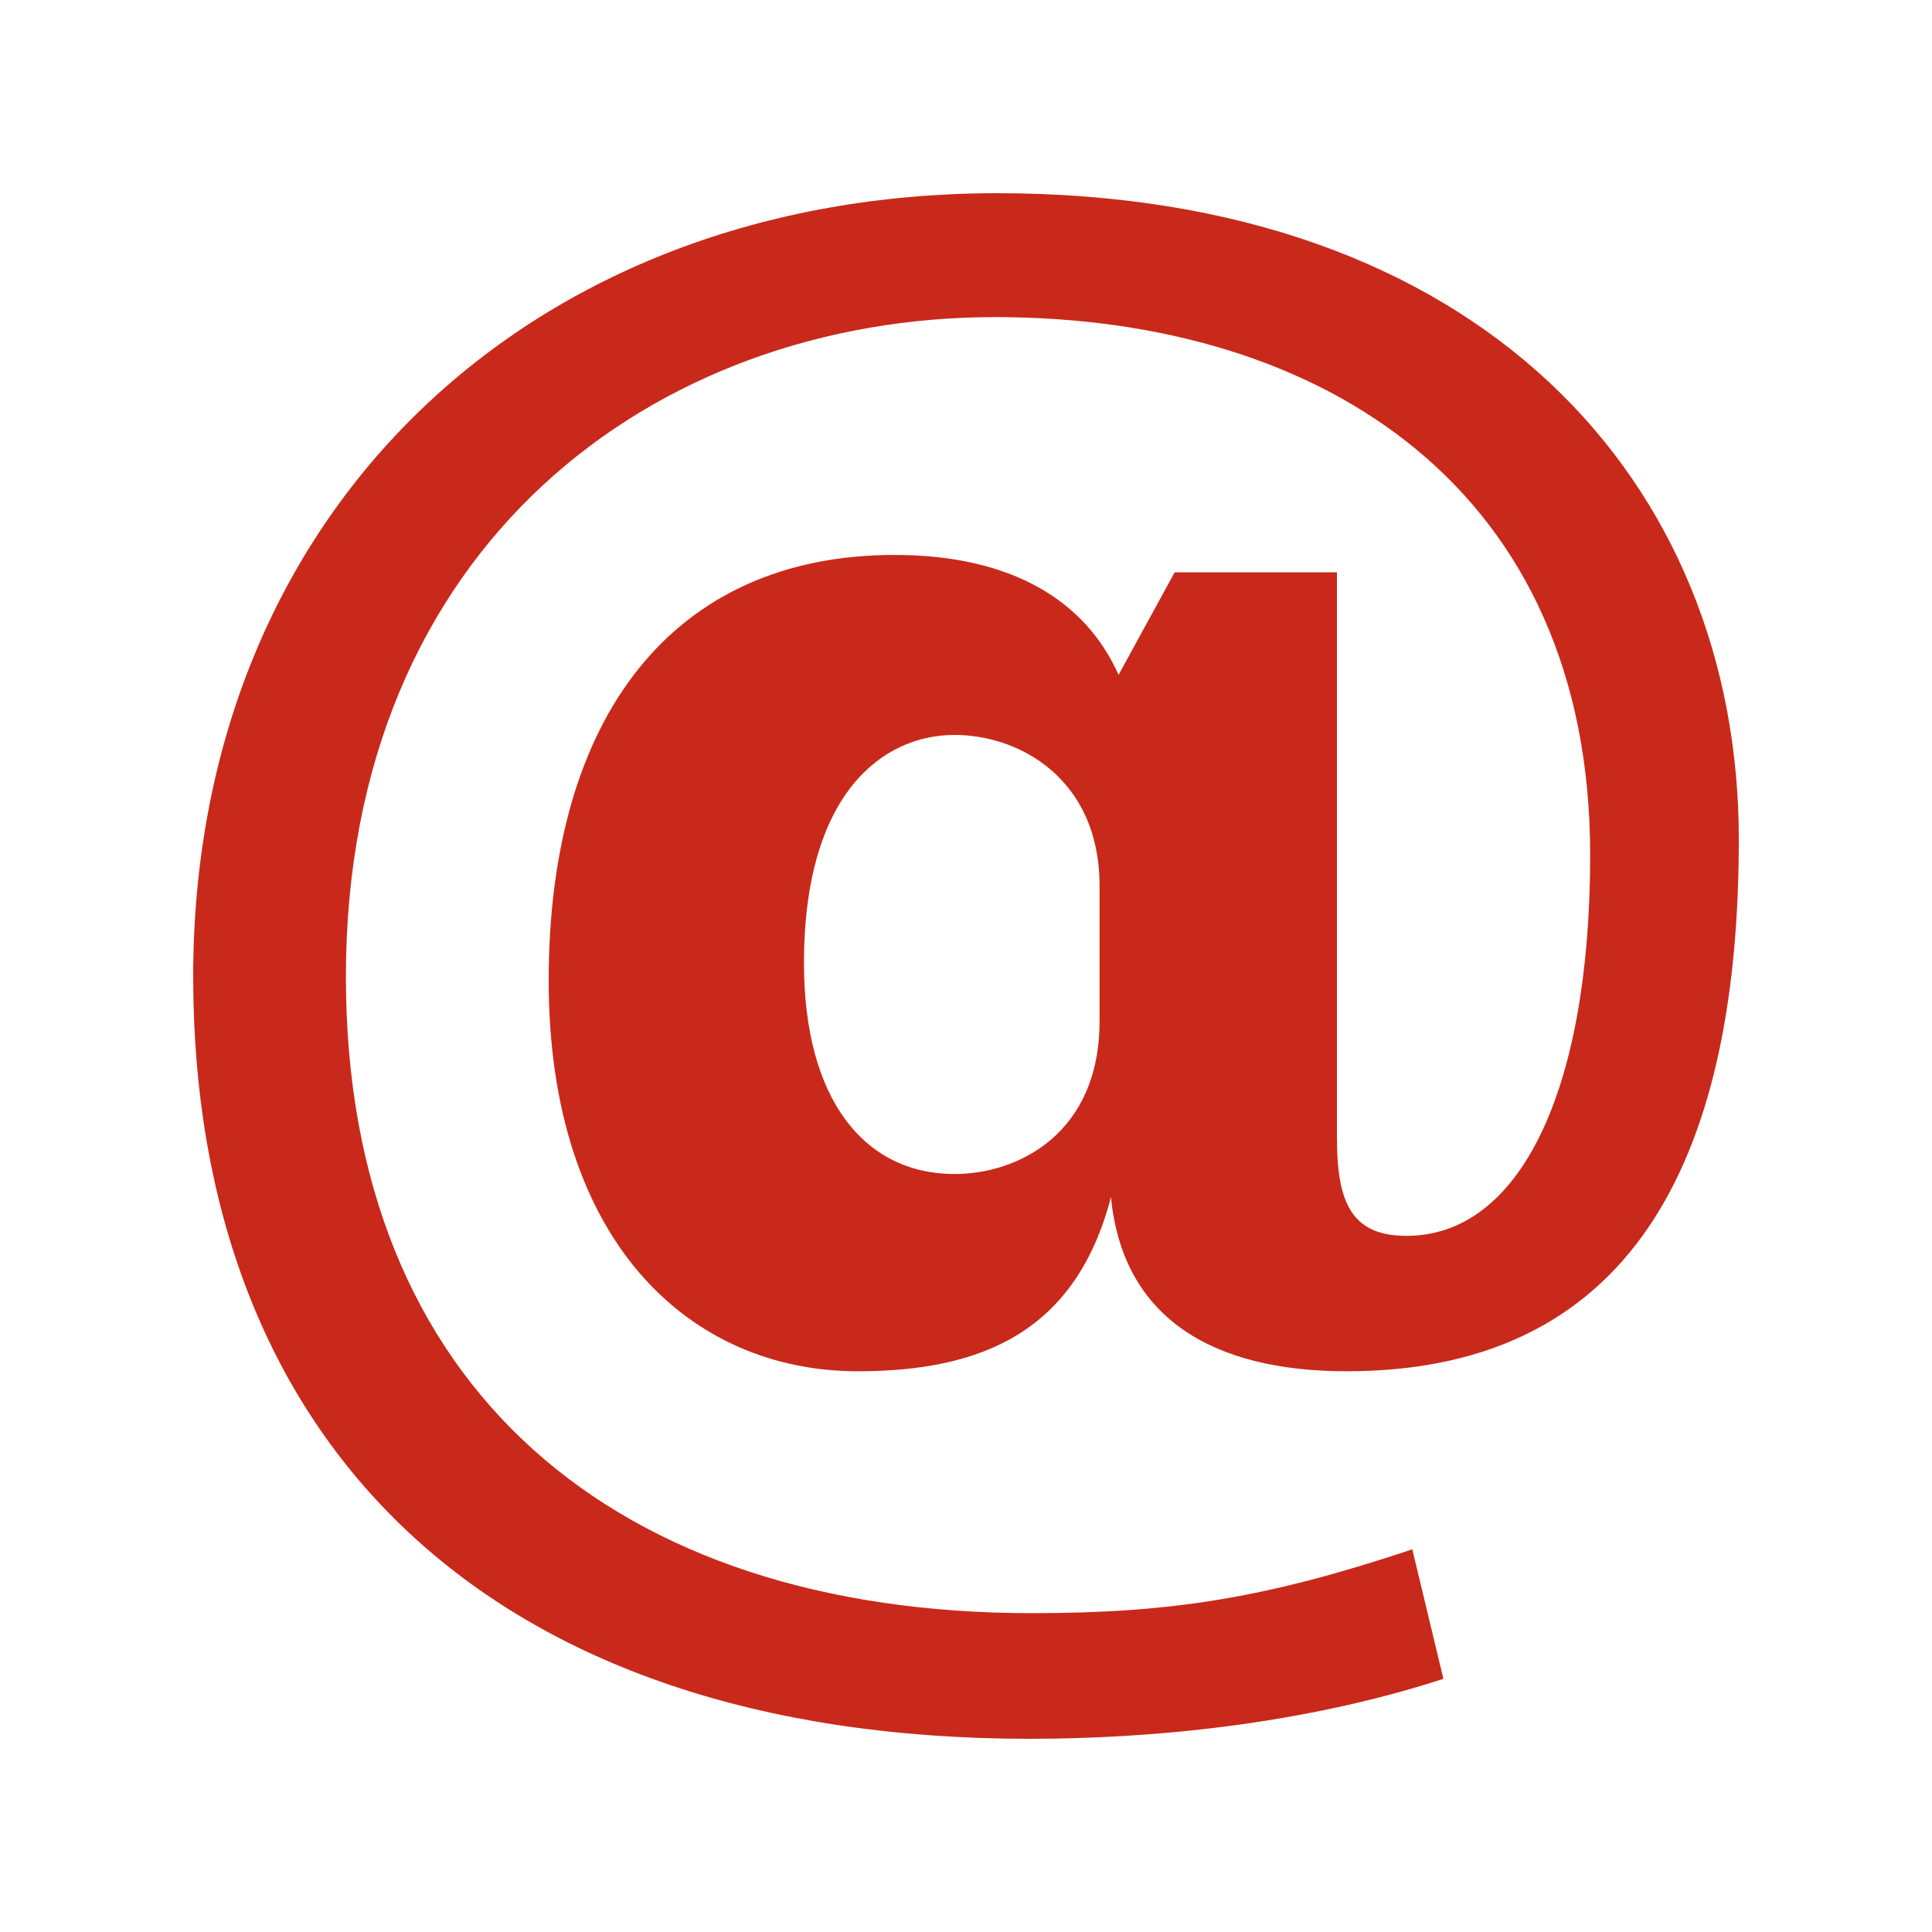 <svg width="30" height="30" viewBox="0 0 30 30" fill="none" xmlns="http://www.w3.org/2000/svg">
<path d="M20.762 17.72C20.762 18.771 21.061 19.19 21.843 19.19C23.584 19.19 24.692 16.969 24.692 13.274C24.692 7.627 20.582 4.924 15.451 4.924C10.172 4.924 5.371 8.468 5.371 15.166C5.371 21.564 9.571 25.049 16.021 25.049C18.211 25.049 19.681 24.808 21.93 24.058L22.413 26.069C20.192 26.791 17.82 27 15.991 27C7.531 27 3 22.344 3 15.165C3 7.926 8.251 3 15.481 3C23.011 3 27 7.506 27 13.033C27 17.718 25.531 21.293 20.911 21.293C18.81 21.293 17.431 20.452 17.251 18.588C16.711 20.661 15.271 21.293 13.32 21.293C10.71 21.293 8.52 19.279 8.52 15.225C8.52 11.14 10.441 8.617 13.891 8.617C15.721 8.617 16.861 9.338 17.369 10.479L18.24 8.887H20.76V17.72H20.762ZM17.074 13.755C17.074 12.104 15.842 11.412 14.822 11.412C13.713 11.412 12.484 12.312 12.484 14.956C12.484 17.059 13.414 18.23 14.822 18.23C15.812 18.23 17.074 17.599 17.074 15.857V13.755Z" fill="#C8291B"/>
</svg>
